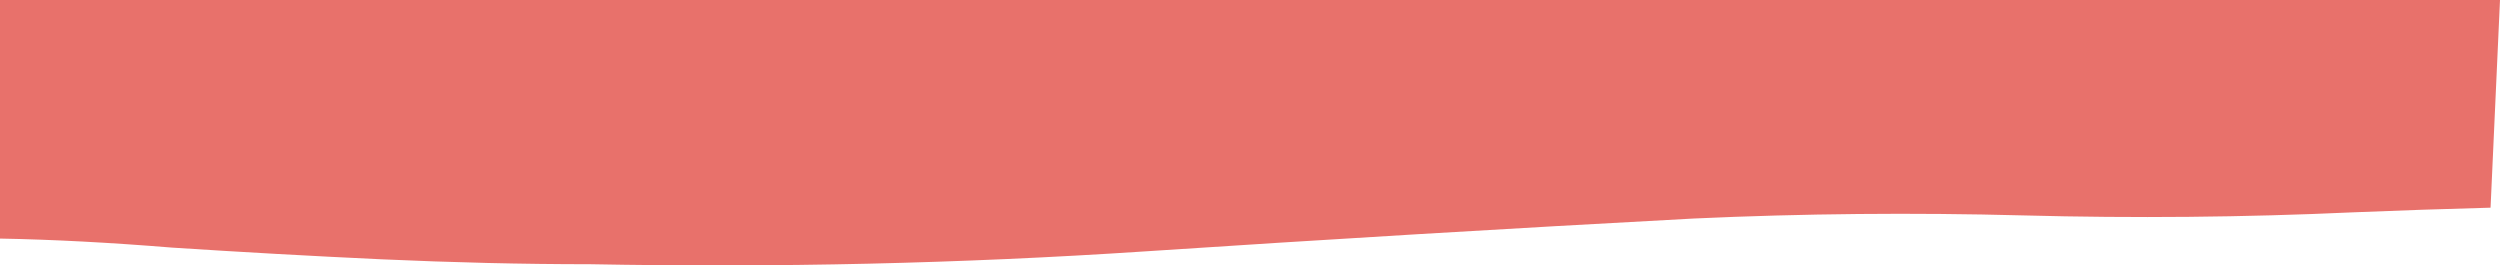 <svg xmlns="http://www.w3.org/2000/svg" width="697" height="74" viewBox="0 0 697 74" fill="none"><path d="M694.368 57.9C681.693 58.236 668.944 58.667 656.12 59.195C625.618 60.587 594.986 60.875 564.167 60.059C533.348 59.243 502.697 59.531 472.214 60.923C420.769 63.682 369.64 66.754 318.81 70.113C267.962 73.472 216.554 74.648 164.567 73.664C145.508 73.664 126.15 73.184 106.419 72.296C86.726 71.385 67.219 70.281 47.992 69.033C30.875 67.641 14.859 66.778 0 66.514L0 0L697 0" fill="#E8716B"></path></svg>